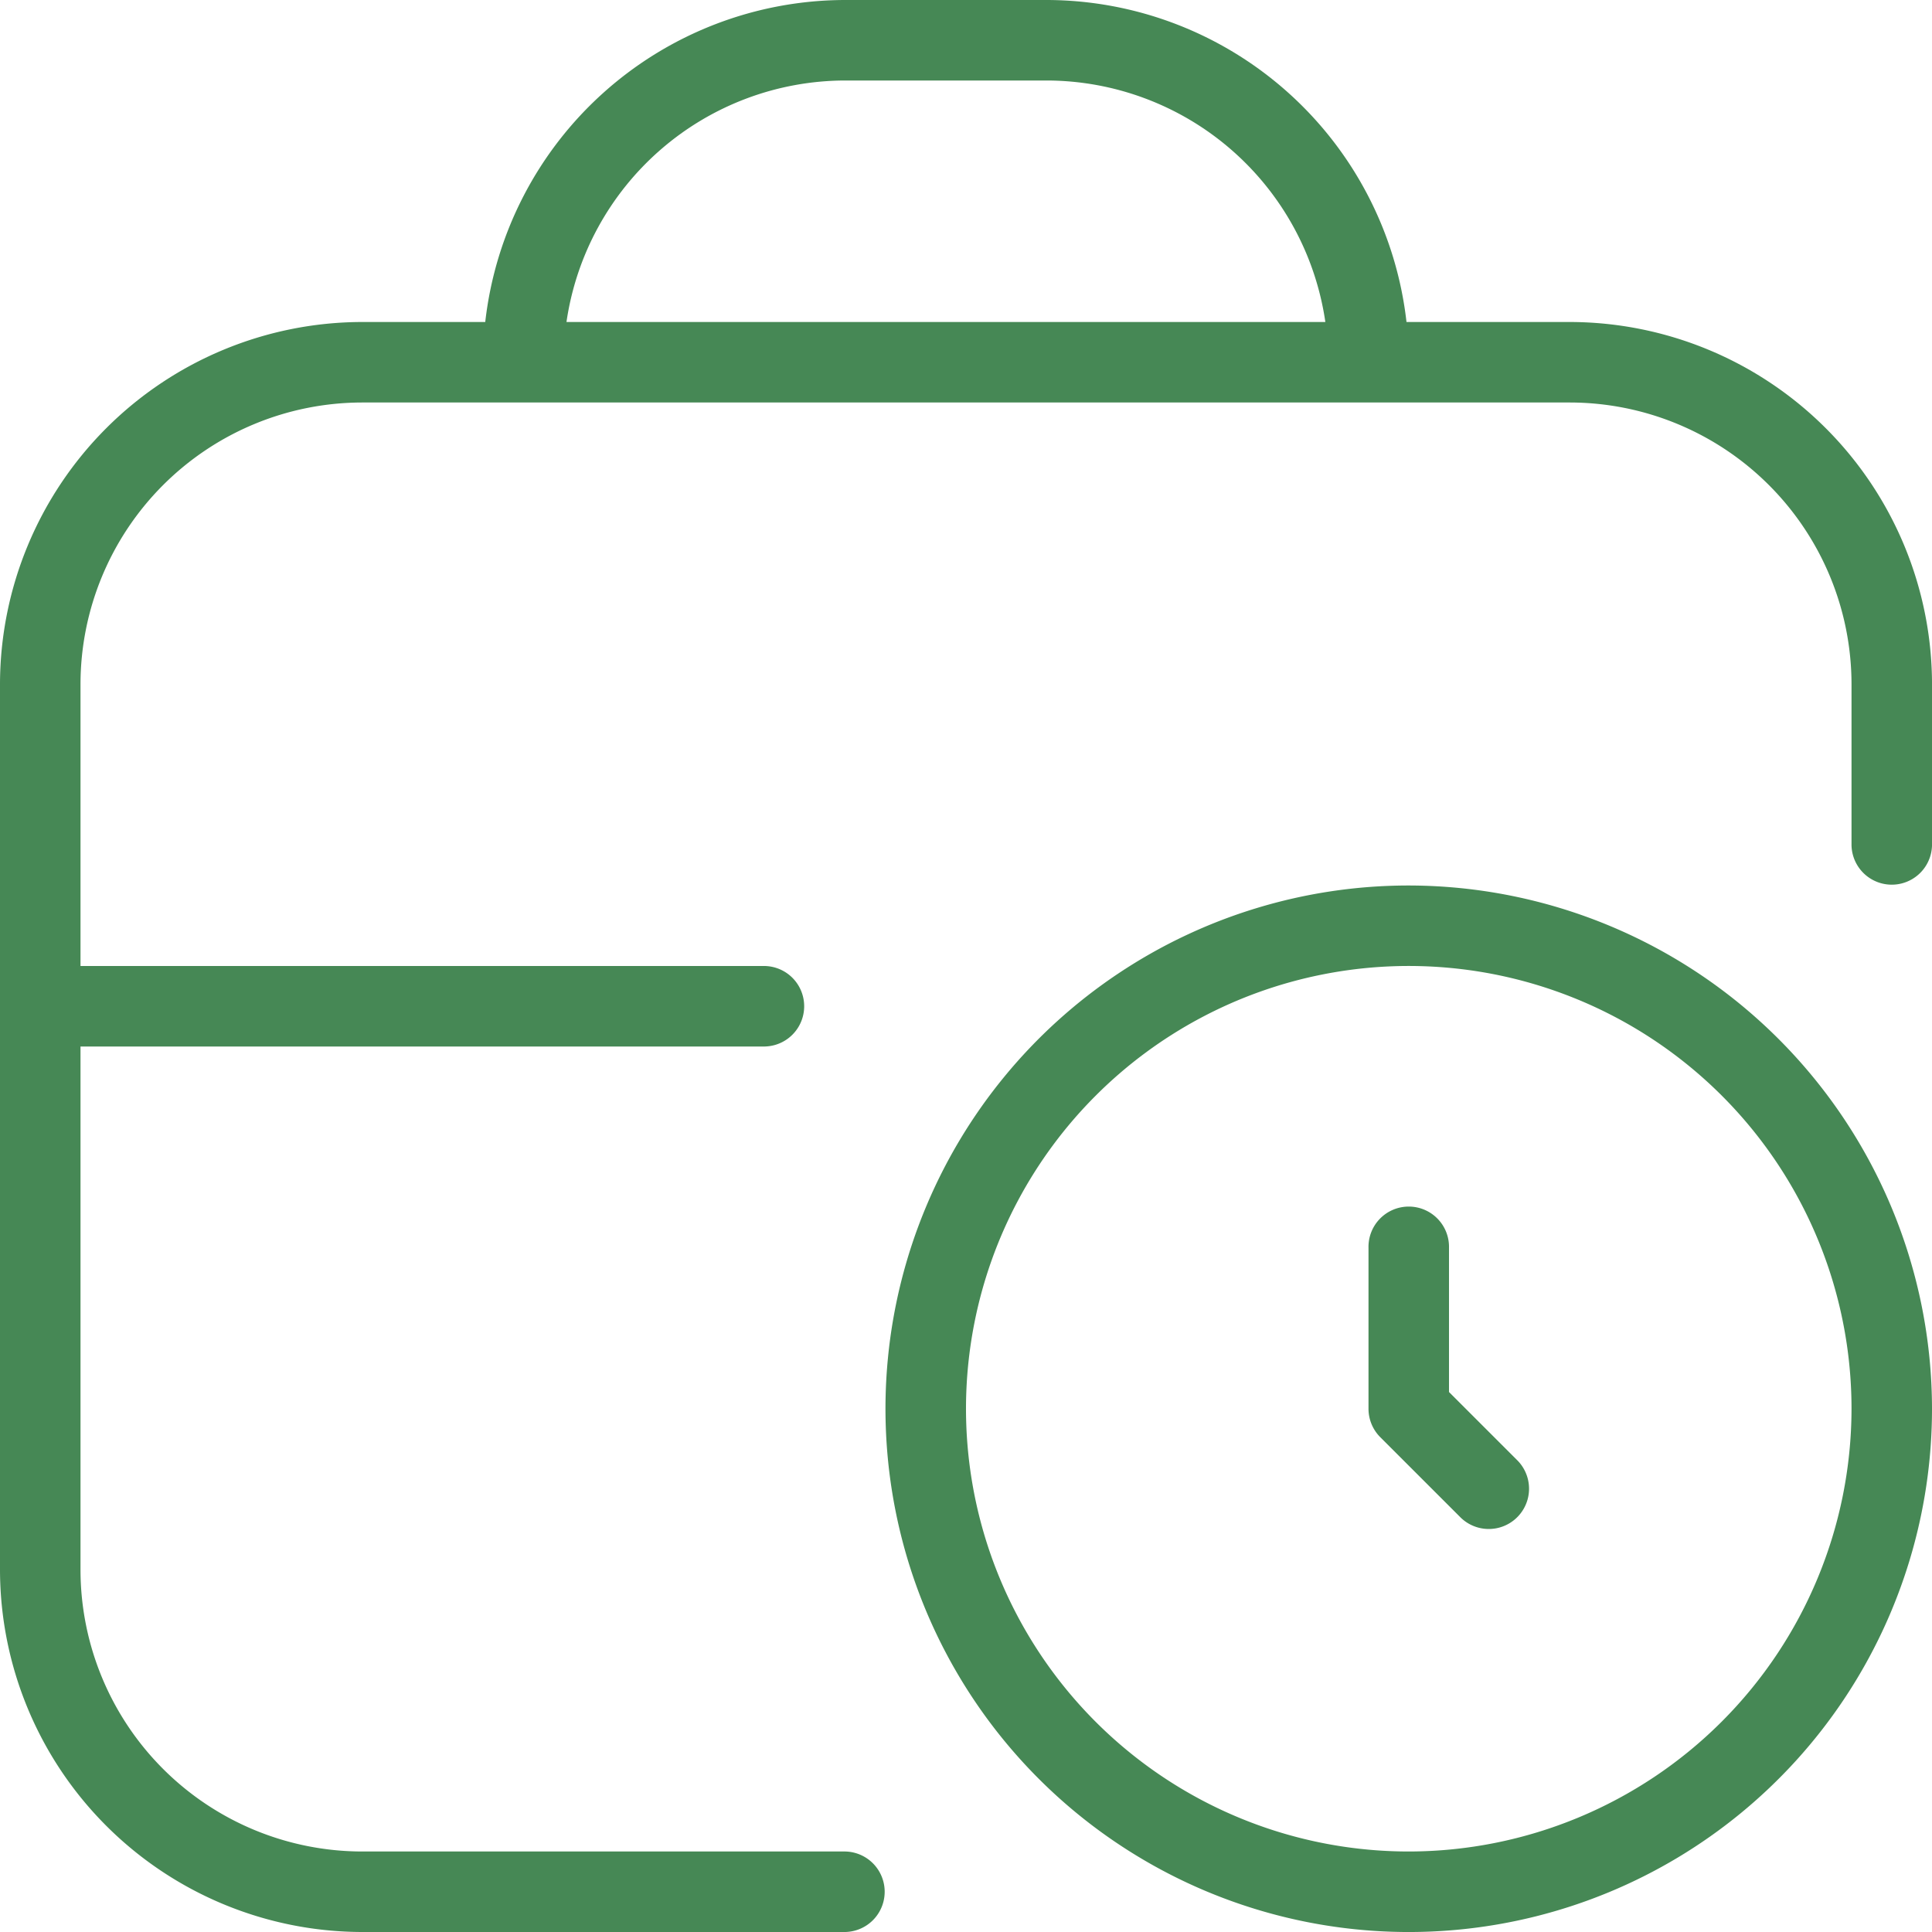 <svg xmlns="http://www.w3.org/2000/svg" width="111" height="111" viewBox="0 0 111 111"><path id="business-time" d="M80.938,50.875A30.063,30.063,0,1,0,111,80.938,30.1,30.1,0,0,0,80.938,50.875Zm0,55.5a25.438,25.438,0,1,1,25.438-25.437A25.468,25.468,0,0,1,80.938,106.375ZM87.2,83.925a2.314,2.314,0,0,1-3.274,3.27L79.3,82.57a2.31,2.31,0,0,1-.675-1.637v-9.25a2.313,2.313,0,1,1,4.625,0v8.293ZM90.188,18.5h-9.38A20.843,20.843,0,0,0,60.125,0H48.563A20.84,20.84,0,0,0,27.879,18.5H20.813A20.838,20.838,0,0,0,0,39.313V90.188A20.838,20.838,0,0,0,20.813,111h27.75a2.313,2.313,0,0,0,0-4.625H20.813A16.2,16.2,0,0,1,4.625,90.188V60.125H43.938a2.313,2.313,0,0,0,0-4.625H4.625V39.313A16.2,16.2,0,0,1,20.813,23.125H90.188a16.2,16.2,0,0,1,16.188,16.188v9.25a2.313,2.313,0,0,0,4.625,0v-9.25A20.838,20.838,0,0,0,90.188,18.5ZM48.563,4.625H60.125A16.21,16.21,0,0,1,76.146,18.5h-43.6A16.21,16.21,0,0,1,48.563,4.625Z" fill="#468855"></path></svg>